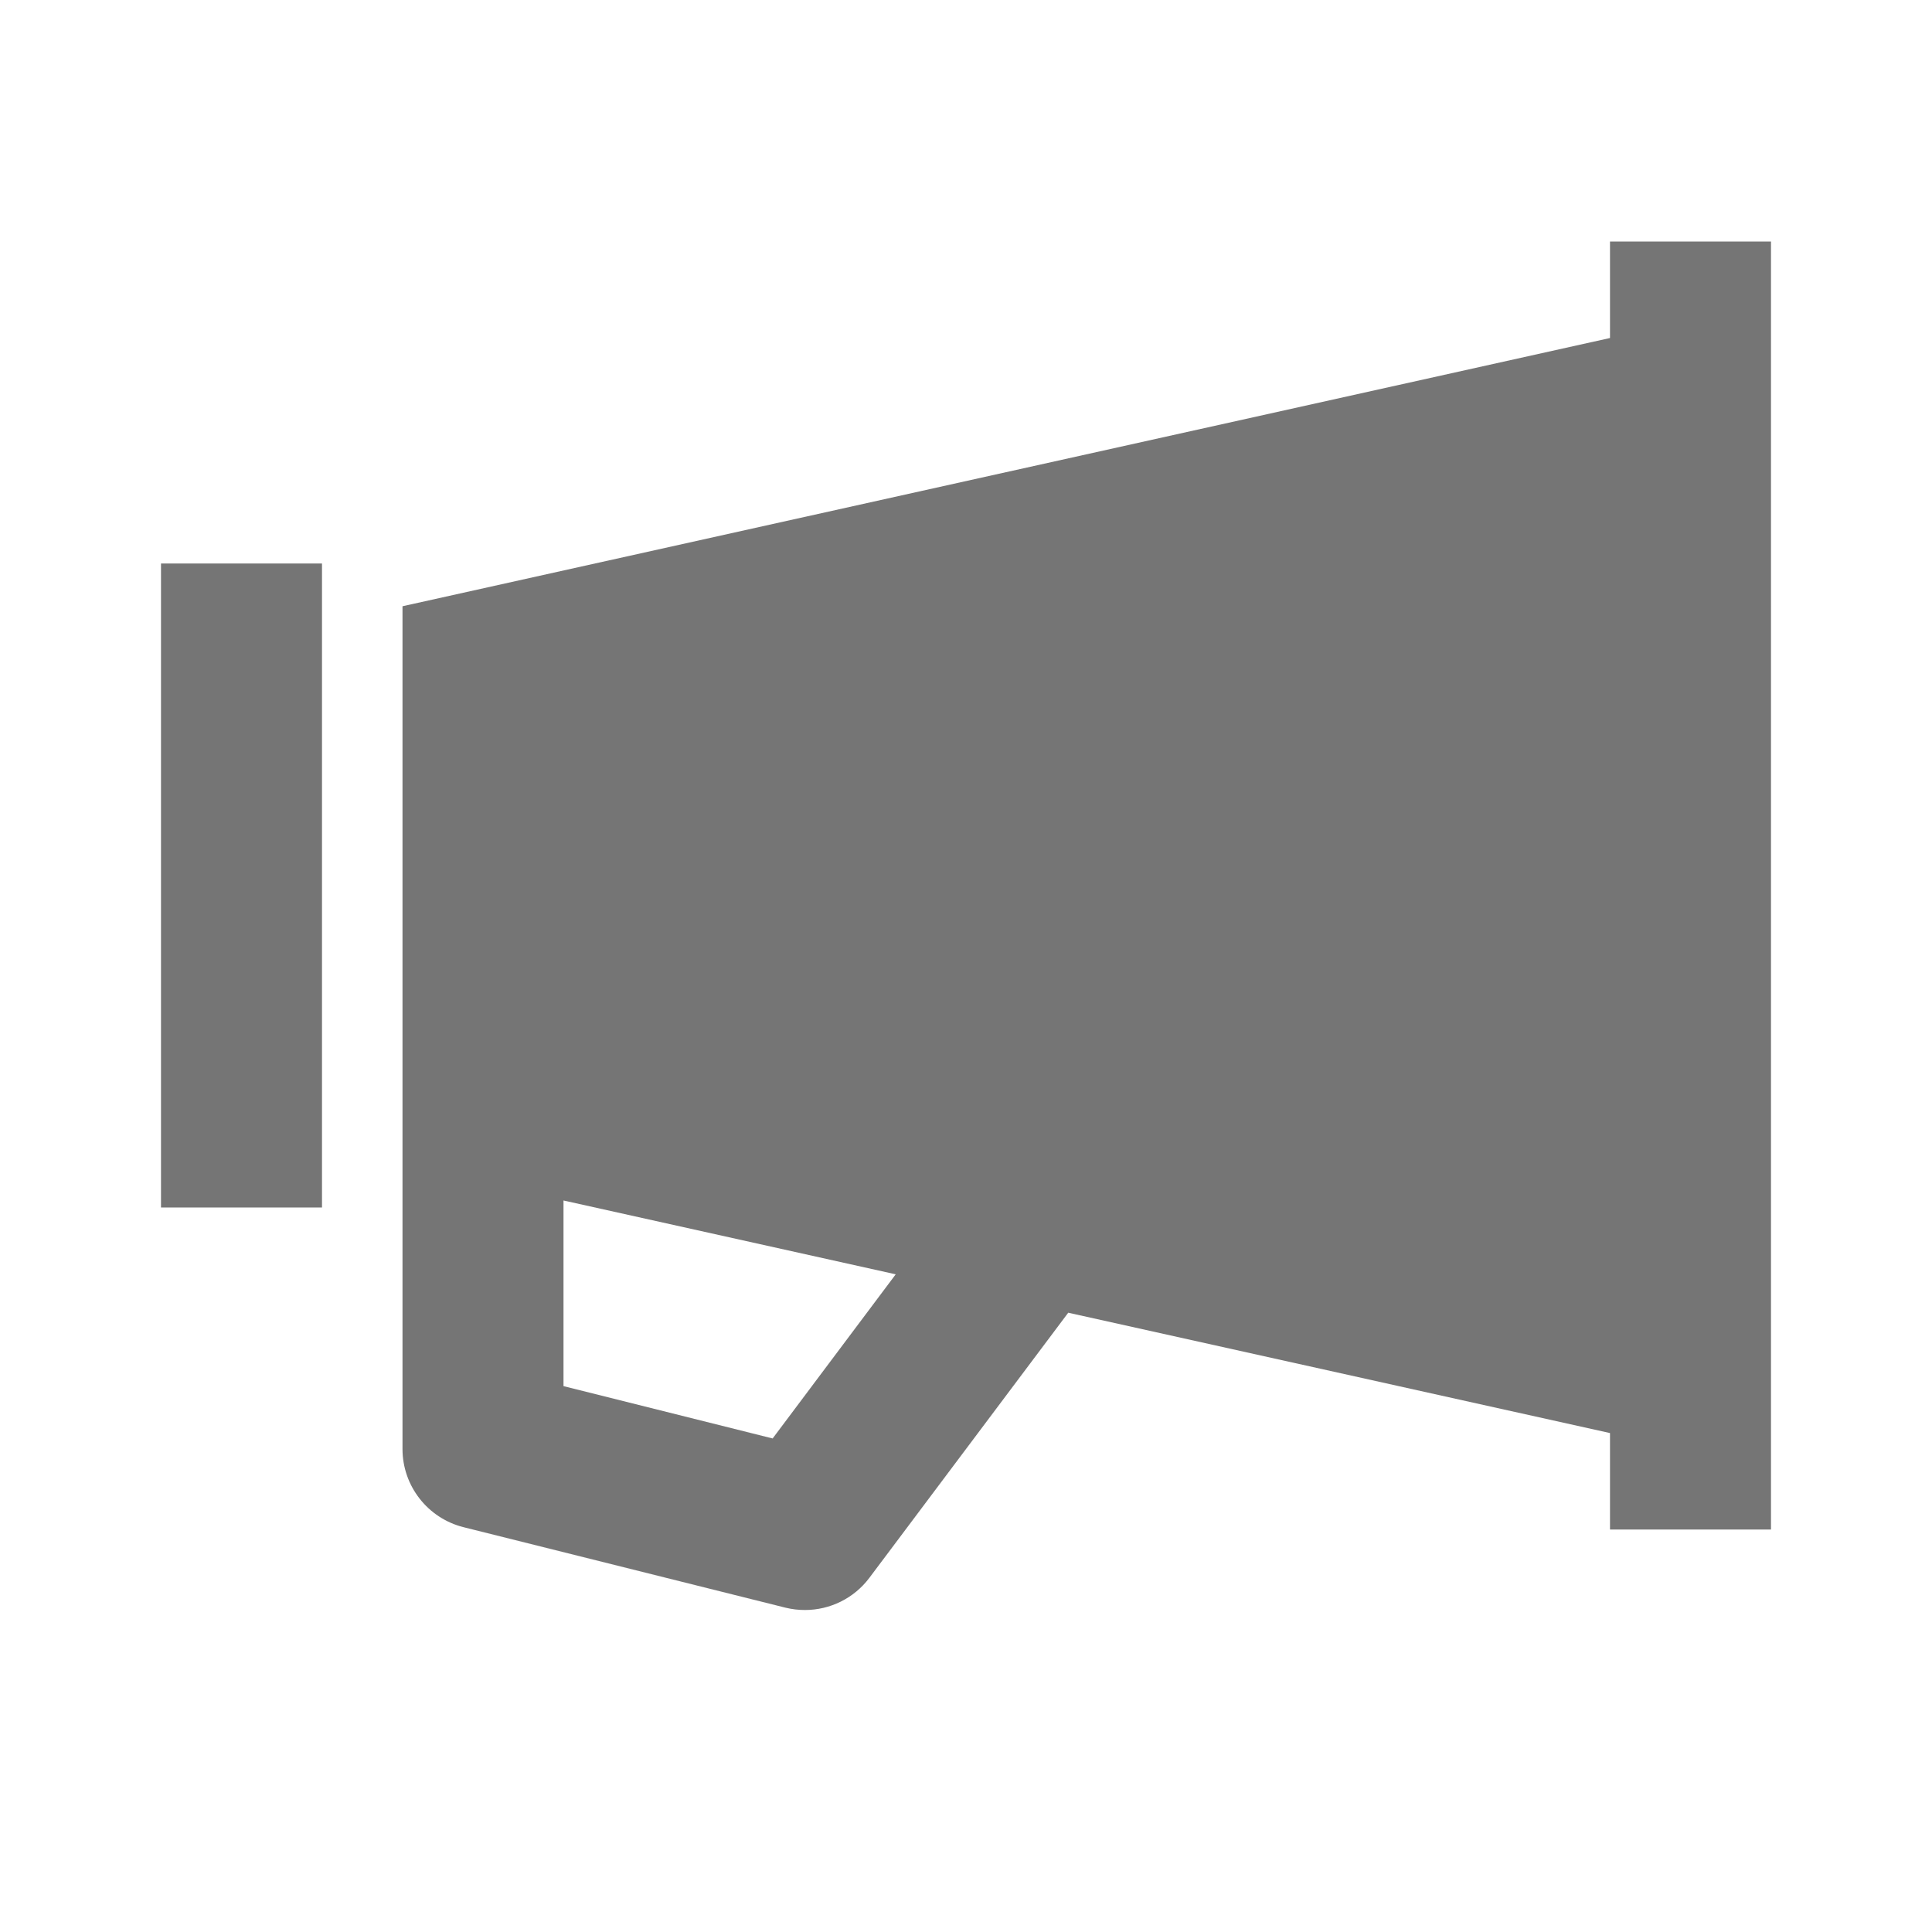<?xml version="1.0" encoding="utf-8"?>
<!-- Generator: Adobe Illustrator 16.0.0, SVG Export Plug-In . SVG Version: 6.00 Build 0)  -->
<!DOCTYPE svg PUBLIC "-//W3C//DTD SVG 1.1//EN" "http://www.w3.org/Graphics/SVG/1.1/DTD/svg11.dtd">
<svg version="1.1" xmlns="http://www.w3.org/2000/svg" xmlns:xlink="http://www.w3.org/1999/xlink" x="0px" y="0px" width="24px"
	 height="24px" viewBox="0 0 24 24" enable-background="new 0 0 24 24" xml:space="preserve">
<g id="Frames-24px">
	<rect fill="none" width="24" height="24"/>
</g>
<g id="Solid">
	<g>
		<rect x="2" y="7" fill="#757575" width="2" height="8"/>
		<path fill="#757575" d="M20,3v1.199L5,7.531V18c0,0.459,0.313,0.859,0.757,0.971l4,1C9.838,19.991,9.919,20,10,20
			c0.31,0,0.608-0.144,0.8-0.4l2.47-3.293L20,17.802V19h2V3H20z M9.598,17.869L7,17.219v-2.306l4.127,0.917L9.598,17.869z"/>
	</g>
</g>
</svg>
